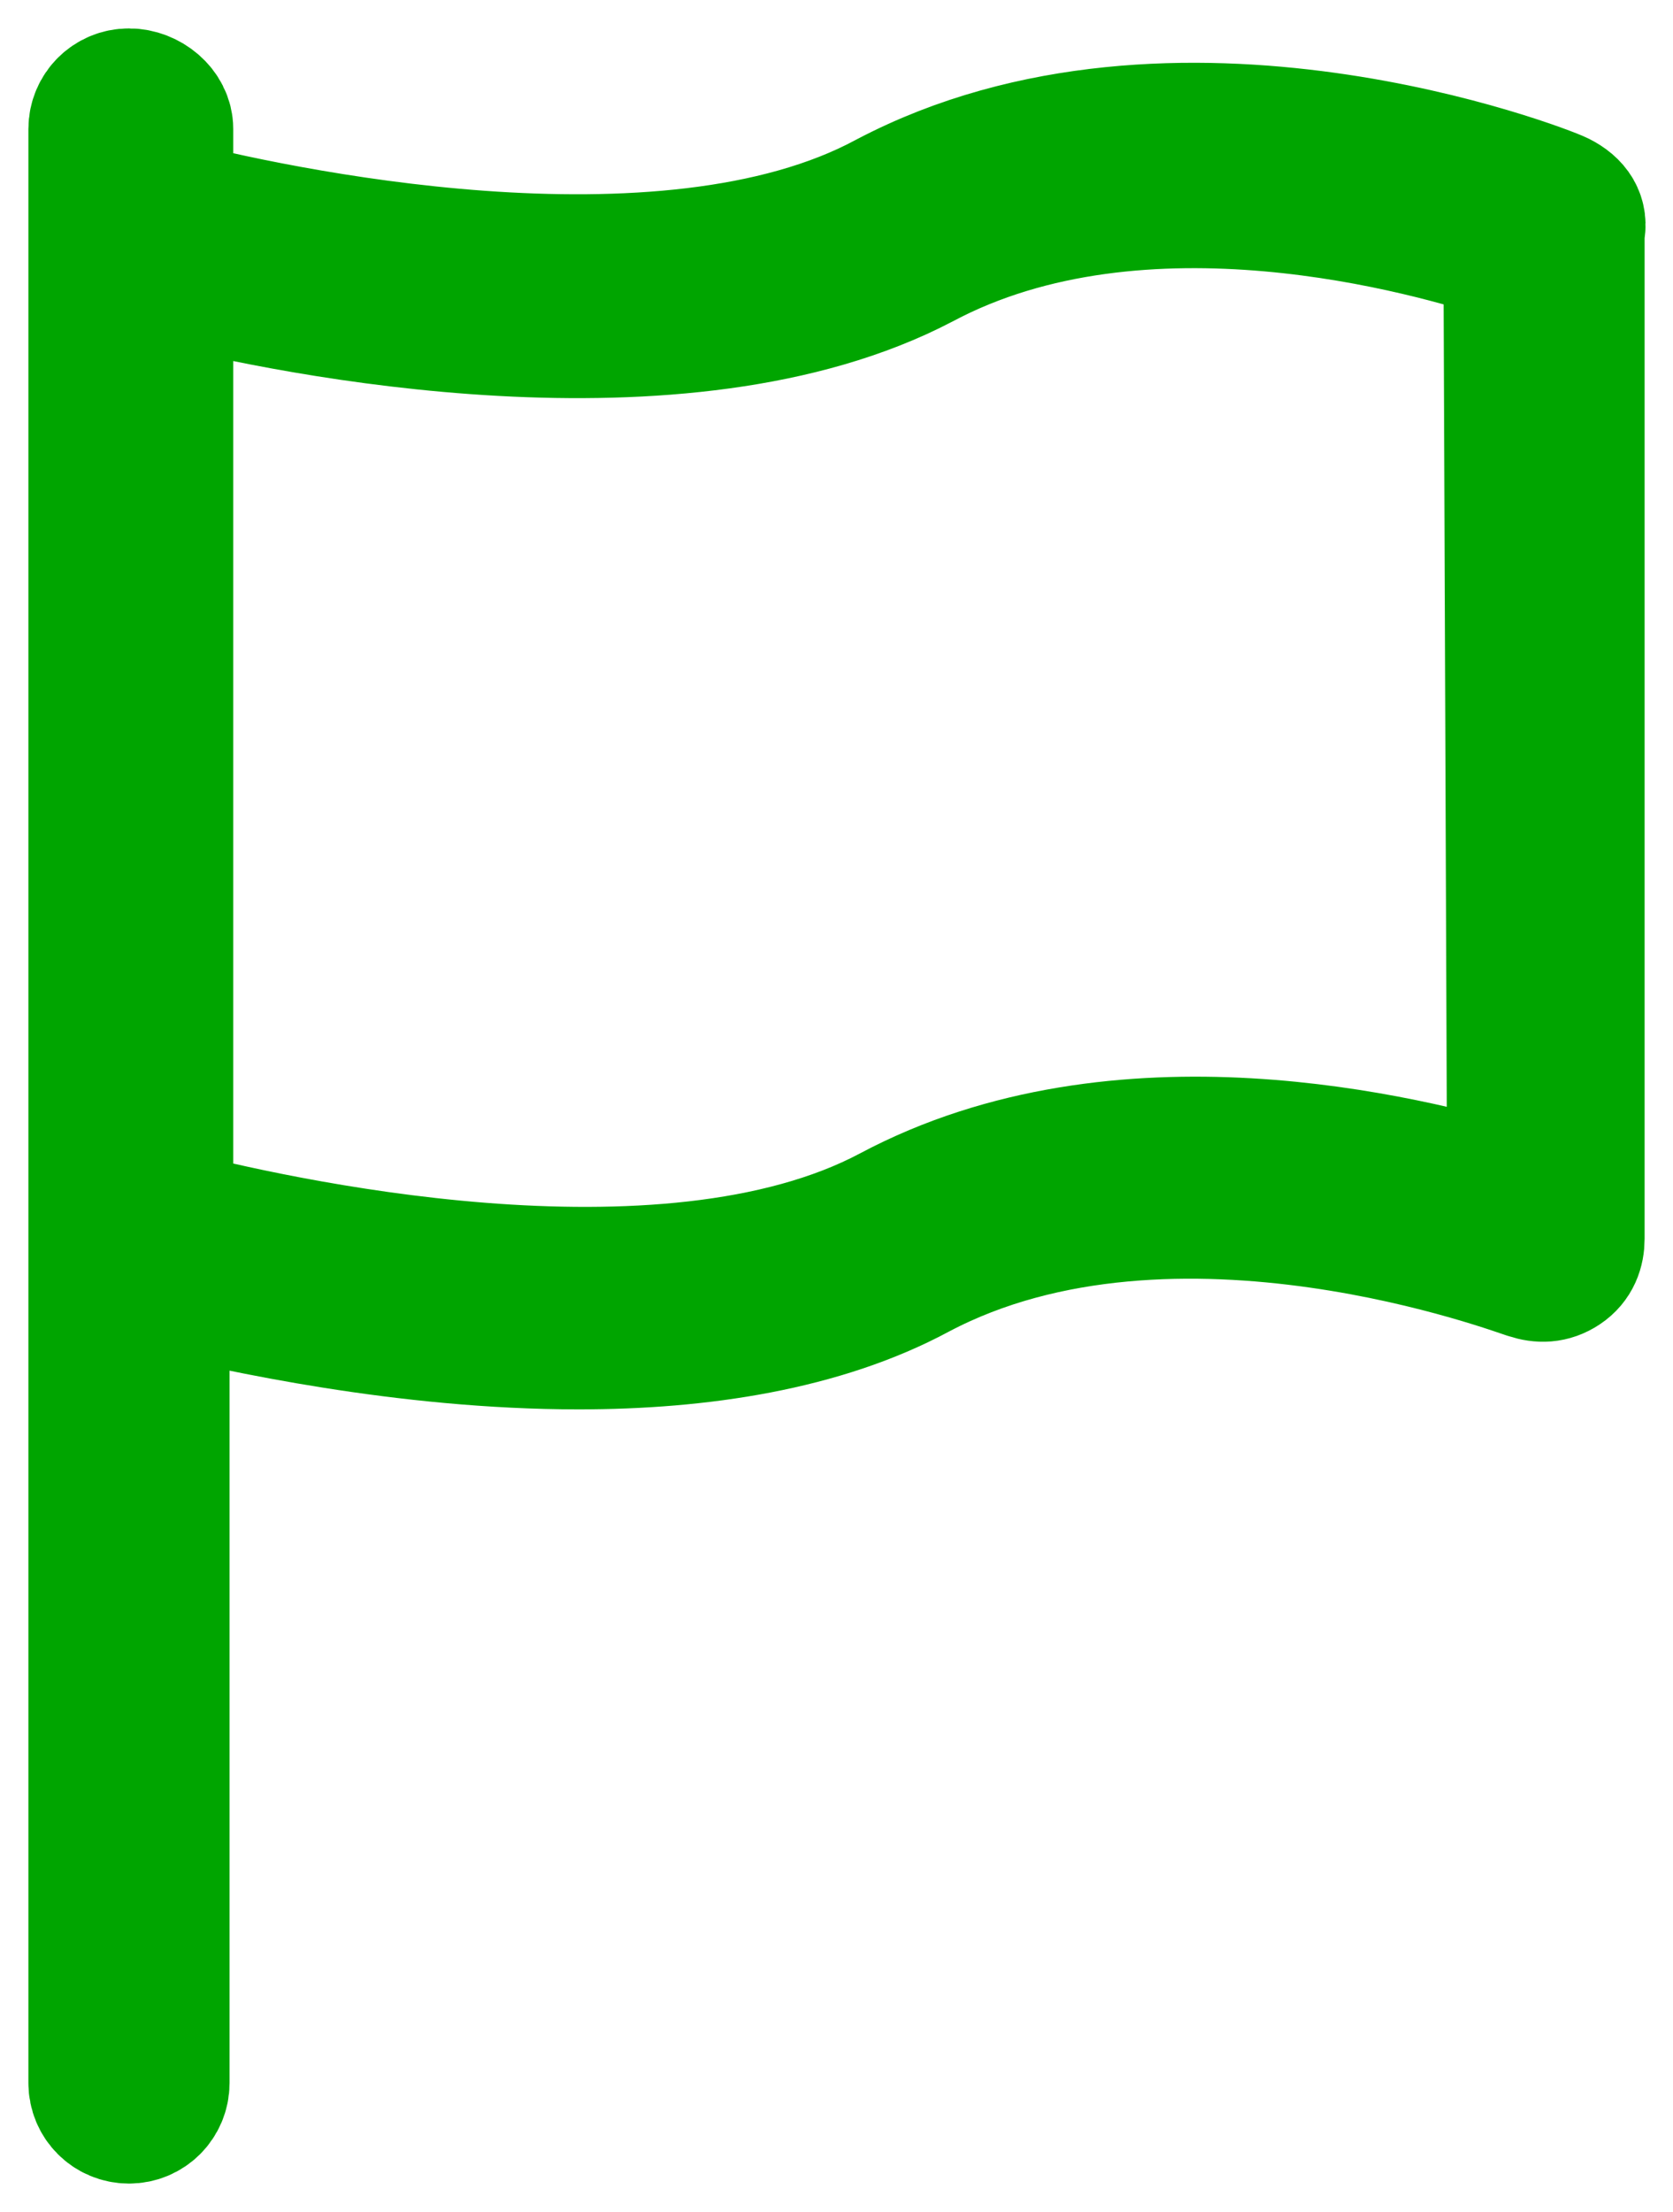 <?xml version="1.0" encoding="utf-8"?>
<!-- Generator: Adobe Illustrator 23.0.6, SVG Export Plug-In . SVG Version: 6.00 Build 0)  -->
<svg version="1.1" id="Capa_1" xmlns="http://www.w3.org/2000/svg" xmlns:xlink="http://www.w3.org/1999/xlink" x="0px" y="0px"
	 viewBox="0 0 45.4 60" style="enable-background:new 0 0 45.4 60;" xml:space="preserve">
<style type="text/css">
	.st0{fill:#00A500;stroke:#00A500;stroke-width:3.659;stroke-miterlimit:10;}
</style>
<path class="st0" d="M42.3,5.4c-0.4-0.2-10.4-4.1-18.2,0C18,8.7,7.2,6.3,4.5,5.6V3.5c0-0.5-0.5-0.9-1-0.9S2.6,3,2.6,3.5v2.7l0,0l0,0
	v26.5v1v22.8c0,0.5,0.4,0.9,0.9,0.9s0.9-0.4,0.9-0.9V34.9c2.1,0.5,6.6,1.5,11.3,1.5c3.3,0,6.6-0.5,9.2-1.9c7-3.7,16.5,0,16.6,0
	c0.3,0.1,0.6,0.1,0.9-0.1c0.3-0.2,0.4-0.5,0.4-0.8V6.3C42.9,5.9,42.7,5.6,42.3,5.4z M41.1,32.4c-3-0.9-10.7-2.8-16.9,0.5
	S7.2,33.7,4.5,33v-0.3V7.5c3.5,0.9,14,3,20.5-0.4c6-3.2,13.9-0.9,16-0.2L41.1,32.4L41.1,32.4z"/>
</svg>
